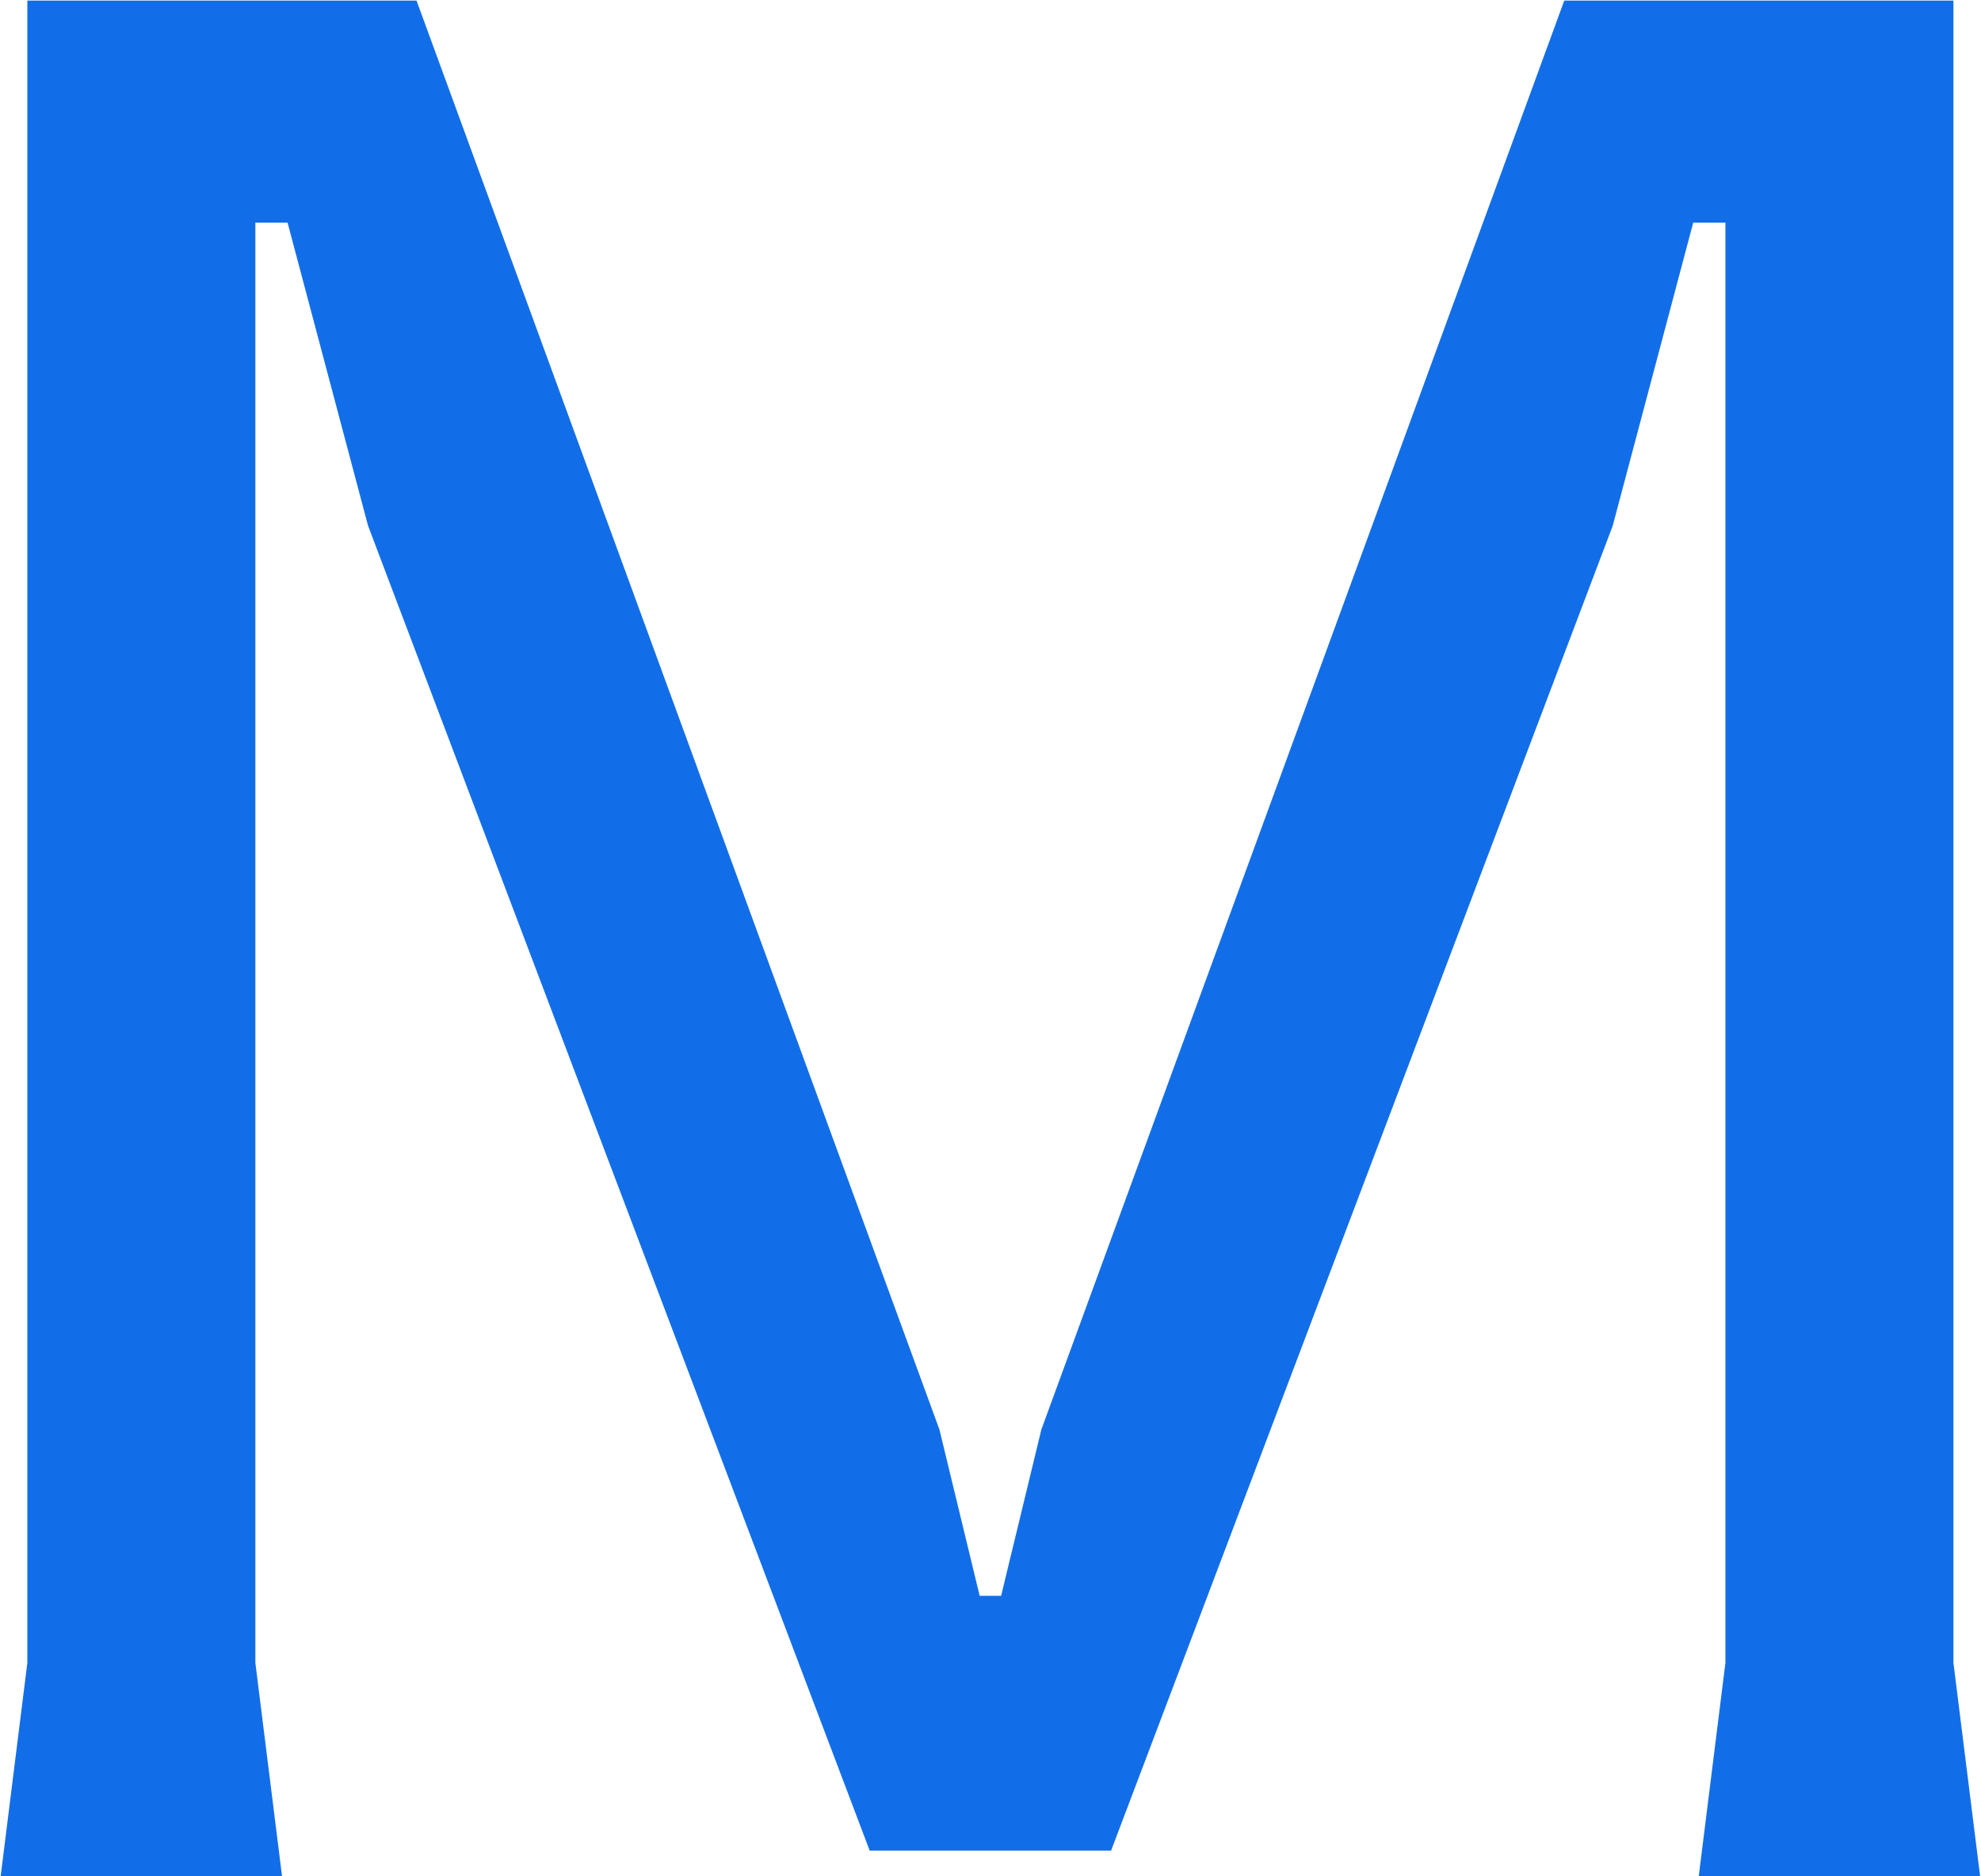 <svg xmlns="http://www.w3.org/2000/svg" version="1.1" xmlns:xlink="http://www.w3.org/1999/xlink" xmlns:svgjs="http://svgjs.dev/svgjs" width="1500" height="1421" viewBox="0 0 1500 1421"><g transform="matrix(1,0,0,1,-0.082,0.435)"><svg viewBox="0 0 345 327" data-background-color="#050822" preserveAspectRatio="xMidYMid meet" height="1421" width="1500" xmlns="http://www.w3.org/2000/svg" xmlns:xlink="http://www.w3.org/1999/xlink"><g id="tight-bounds" transform="matrix(1,0,0,1,0.019,-0.1)"><svg viewBox="0 0 344.962 327.2" height="327.2" width="344.962"><g><svg viewBox="0 0 344.962 327.2" height="327.2" width="344.962"><g><svg viewBox="0 0 344.962 327.2" height="327.2" width="344.962"><g id="textblocktransform"><svg viewBox="0 0 344.962 327.2" height="327.2" width="344.962" id="textblock"><g><svg viewBox="0 0 344.962 327.2" height="327.2" width="344.962"><g transform="matrix(1,0,0,1,0,0)"><svg width="344.962" viewBox="4.5 -35 36.9 35" height="327.2" data-palette-color="#126ee8"><path d="M9.75 0L4.5 0 5-4 5-35 12.25-35 22-8.35 22.75-5.25 23.15-5.25 23.9-8.35 33.65-35 40.9-35 40.9-4 41.4 0 36.15 0 36.65-4 36.65-30.85 36.05-30.85 34.55-25.2 25.2-0.5 20.7-0.5 11.35-25.2 9.85-30.85 9.25-30.85 9.25-4 9.75 0Z" opacity="1" transform="matrix(1,0,0,1,0,0)" fill="#126ee8" class="wordmark-text-0" data-fill-palette-color="primary" id="text-0"></path></svg></g></svg></g></svg></g></svg></g><g></g></svg></g><defs></defs></svg><rect width="344.962" height="327.2" fill="none" stroke="none" visibility="hidden"></rect></g></svg></g></svg>